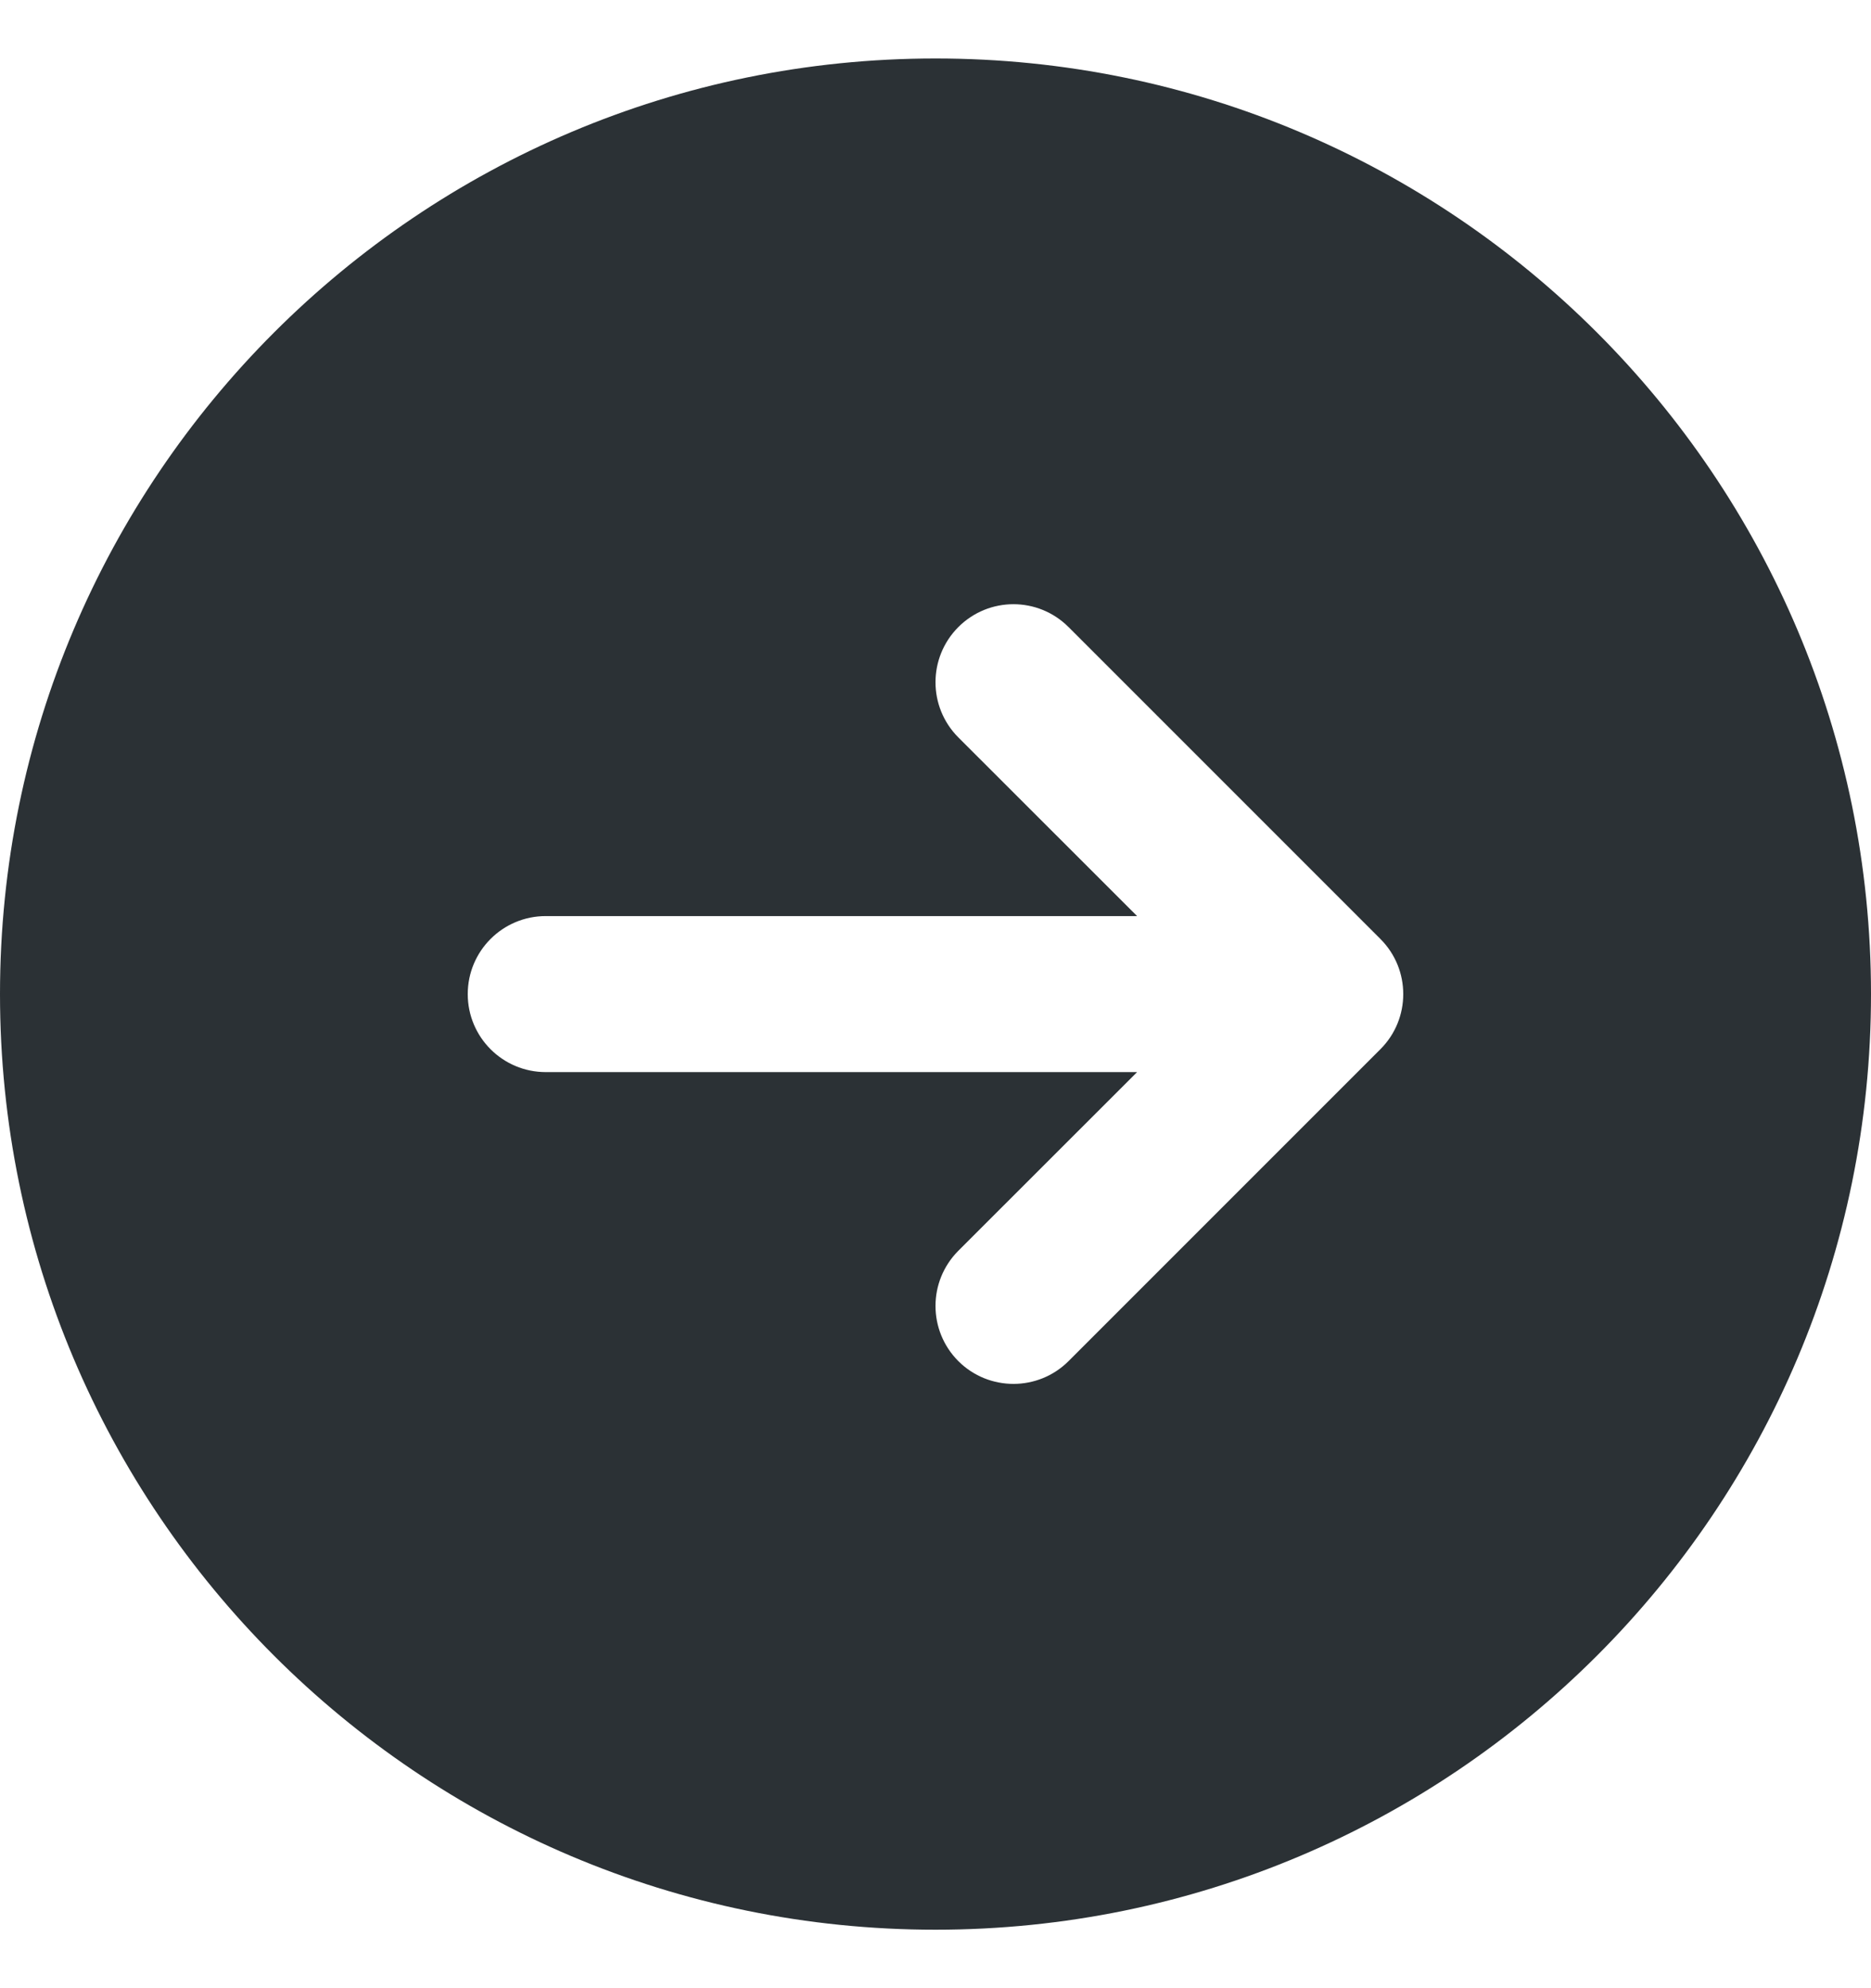 <?xml version="1.0" encoding="UTF-8"?> <svg xmlns="http://www.w3.org/2000/svg" width="16" height="17" viewBox="0 0 16 17" fill="none"><path d="M8 0.5C3.582 0.5 0 4.082 0 8.5C0 12.918 3.582 16.5 8 16.5C12.418 16.5 16 12.918 16 8.5C16 4.082 12.418 0.5 8 0.5ZM11.805 8.971L9.138 11.638C9.008 11.768 8.837 11.833 8.667 11.833C8.496 11.833 8.325 11.768 8.195 11.638C7.935 11.377 7.935 10.956 8.195 10.695L9.724 9.167H4.667C4.299 9.167 4 8.869 4 8.5C4 8.131 4.299 7.833 4.667 7.833H9.724L8.195 6.305C7.935 6.044 7.935 5.623 8.195 5.362C8.456 5.101 8.877 5.101 9.138 5.362L11.805 8.029C12.065 8.289 12.065 8.711 11.805 8.971Z" fill="#2B3135"></path></svg> 
